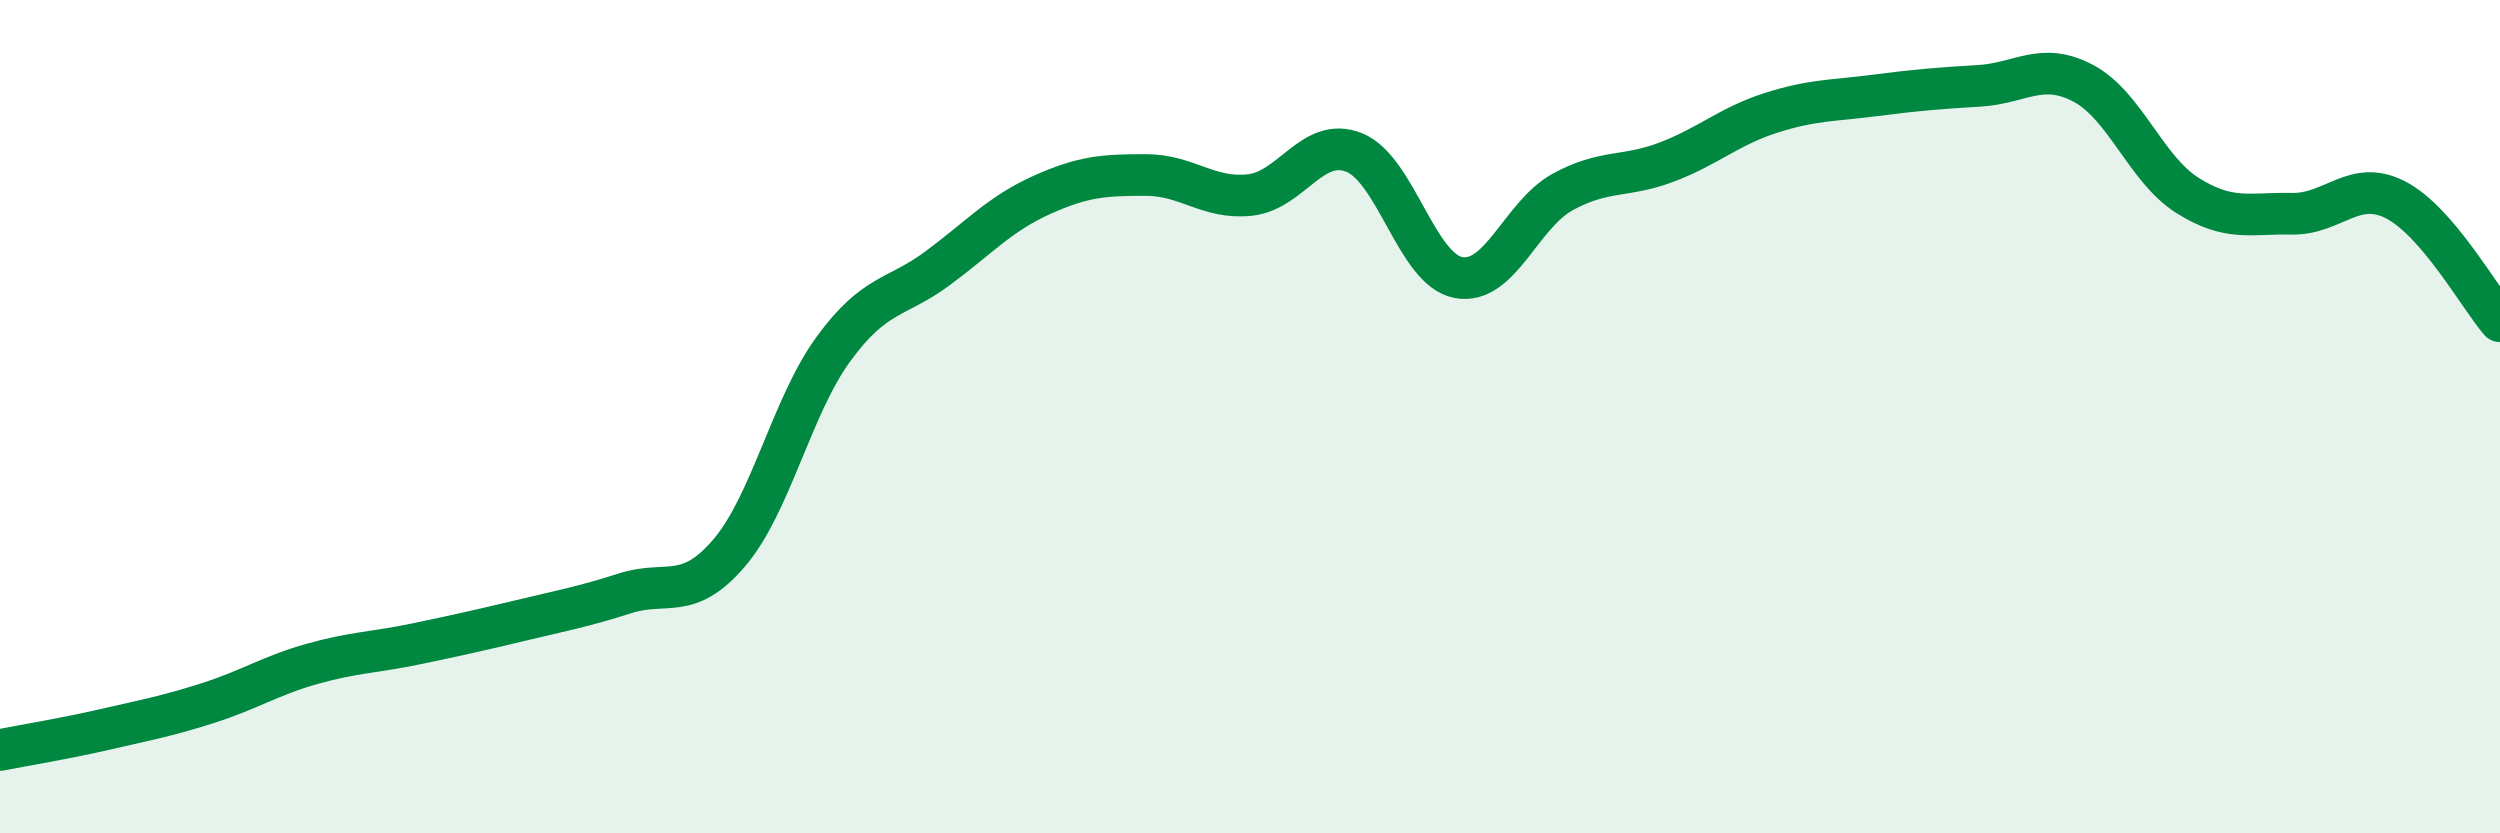
    <svg width="60" height="20" viewBox="0 0 60 20" xmlns="http://www.w3.org/2000/svg">
      <path
        d="M 0,18 C 0.5,17.9 1.5,17.74 2.5,17.51 C 3.5,17.28 4,17.19 5,16.87 C 6,16.55 6.5,16.21 7.5,15.93 C 8.5,15.65 9,15.66 10,15.45 C 11,15.24 11.5,15.13 12.5,14.89 C 13.5,14.65 14,14.56 15,14.24 C 16,13.92 16.5,14.44 17.5,13.27 C 18.5,12.1 19,9.75 20,8.38 C 21,7.01 21.5,7.18 22.5,6.44 C 23.5,5.7 24,5.13 25,4.68 C 26,4.23 26.5,4.2 27.5,4.2 C 28.5,4.2 29,4.79 30,4.68 C 31,4.57 31.5,3.26 32.5,3.66 C 33.5,4.06 34,6.47 35,6.66 C 36,6.85 36.5,5.16 37.5,4.61 C 38.5,4.06 39,4.27 40,3.89 C 41,3.51 41.5,3.03 42.5,2.71 C 43.5,2.39 44,2.42 45,2.29 C 46,2.16 46.5,2.12 47.5,2.06 C 48.5,2 49,1.47 50,2 C 51,2.53 51.5,4.06 52.5,4.69 C 53.5,5.32 54,5.11 55,5.13 C 56,5.15 56.5,4.28 57.5,4.8 C 58.5,5.32 59.5,7.13 60,7.71L60 20L0 20Z"
        fill="#008740"
        opacity="0.1"
        stroke-linecap="round"
        stroke-linejoin="round"
      />
      <path
        d="M 0,18 C 0.5,17.9 1.5,17.74 2.5,17.51 C 3.5,17.28 4,17.19 5,16.87 C 6,16.55 6.5,16.21 7.5,15.93 C 8.5,15.65 9,15.66 10,15.45 C 11,15.24 11.5,15.13 12.5,14.89 C 13.5,14.65 14,14.56 15,14.24 C 16,13.92 16.5,14.44 17.5,13.27 C 18.5,12.1 19,9.75 20,8.38 C 21,7.01 21.5,7.18 22.5,6.44 C 23.5,5.7 24,5.13 25,4.68 C 26,4.23 26.5,4.2 27.5,4.2 C 28.5,4.2 29,4.79 30,4.68 C 31,4.57 31.5,3.26 32.5,3.66 C 33.5,4.06 34,6.47 35,6.66 C 36,6.85 36.5,5.16 37.5,4.61 C 38.5,4.06 39,4.27 40,3.89 C 41,3.51 41.5,3.03 42.5,2.71 C 43.5,2.39 44,2.42 45,2.29 C 46,2.16 46.5,2.12 47.5,2.06 C 48.5,2 49,1.47 50,2 C 51,2.53 51.5,4.06 52.5,4.69 C 53.5,5.32 54,5.11 55,5.13 C 56,5.15 56.5,4.28 57.5,4.8 C 58.5,5.32 59.5,7.13 60,7.71"
        stroke="#008740"
        stroke-width="1"
        fill="none"
        stroke-linecap="round"
        stroke-linejoin="round"
      />
    </svg>
  